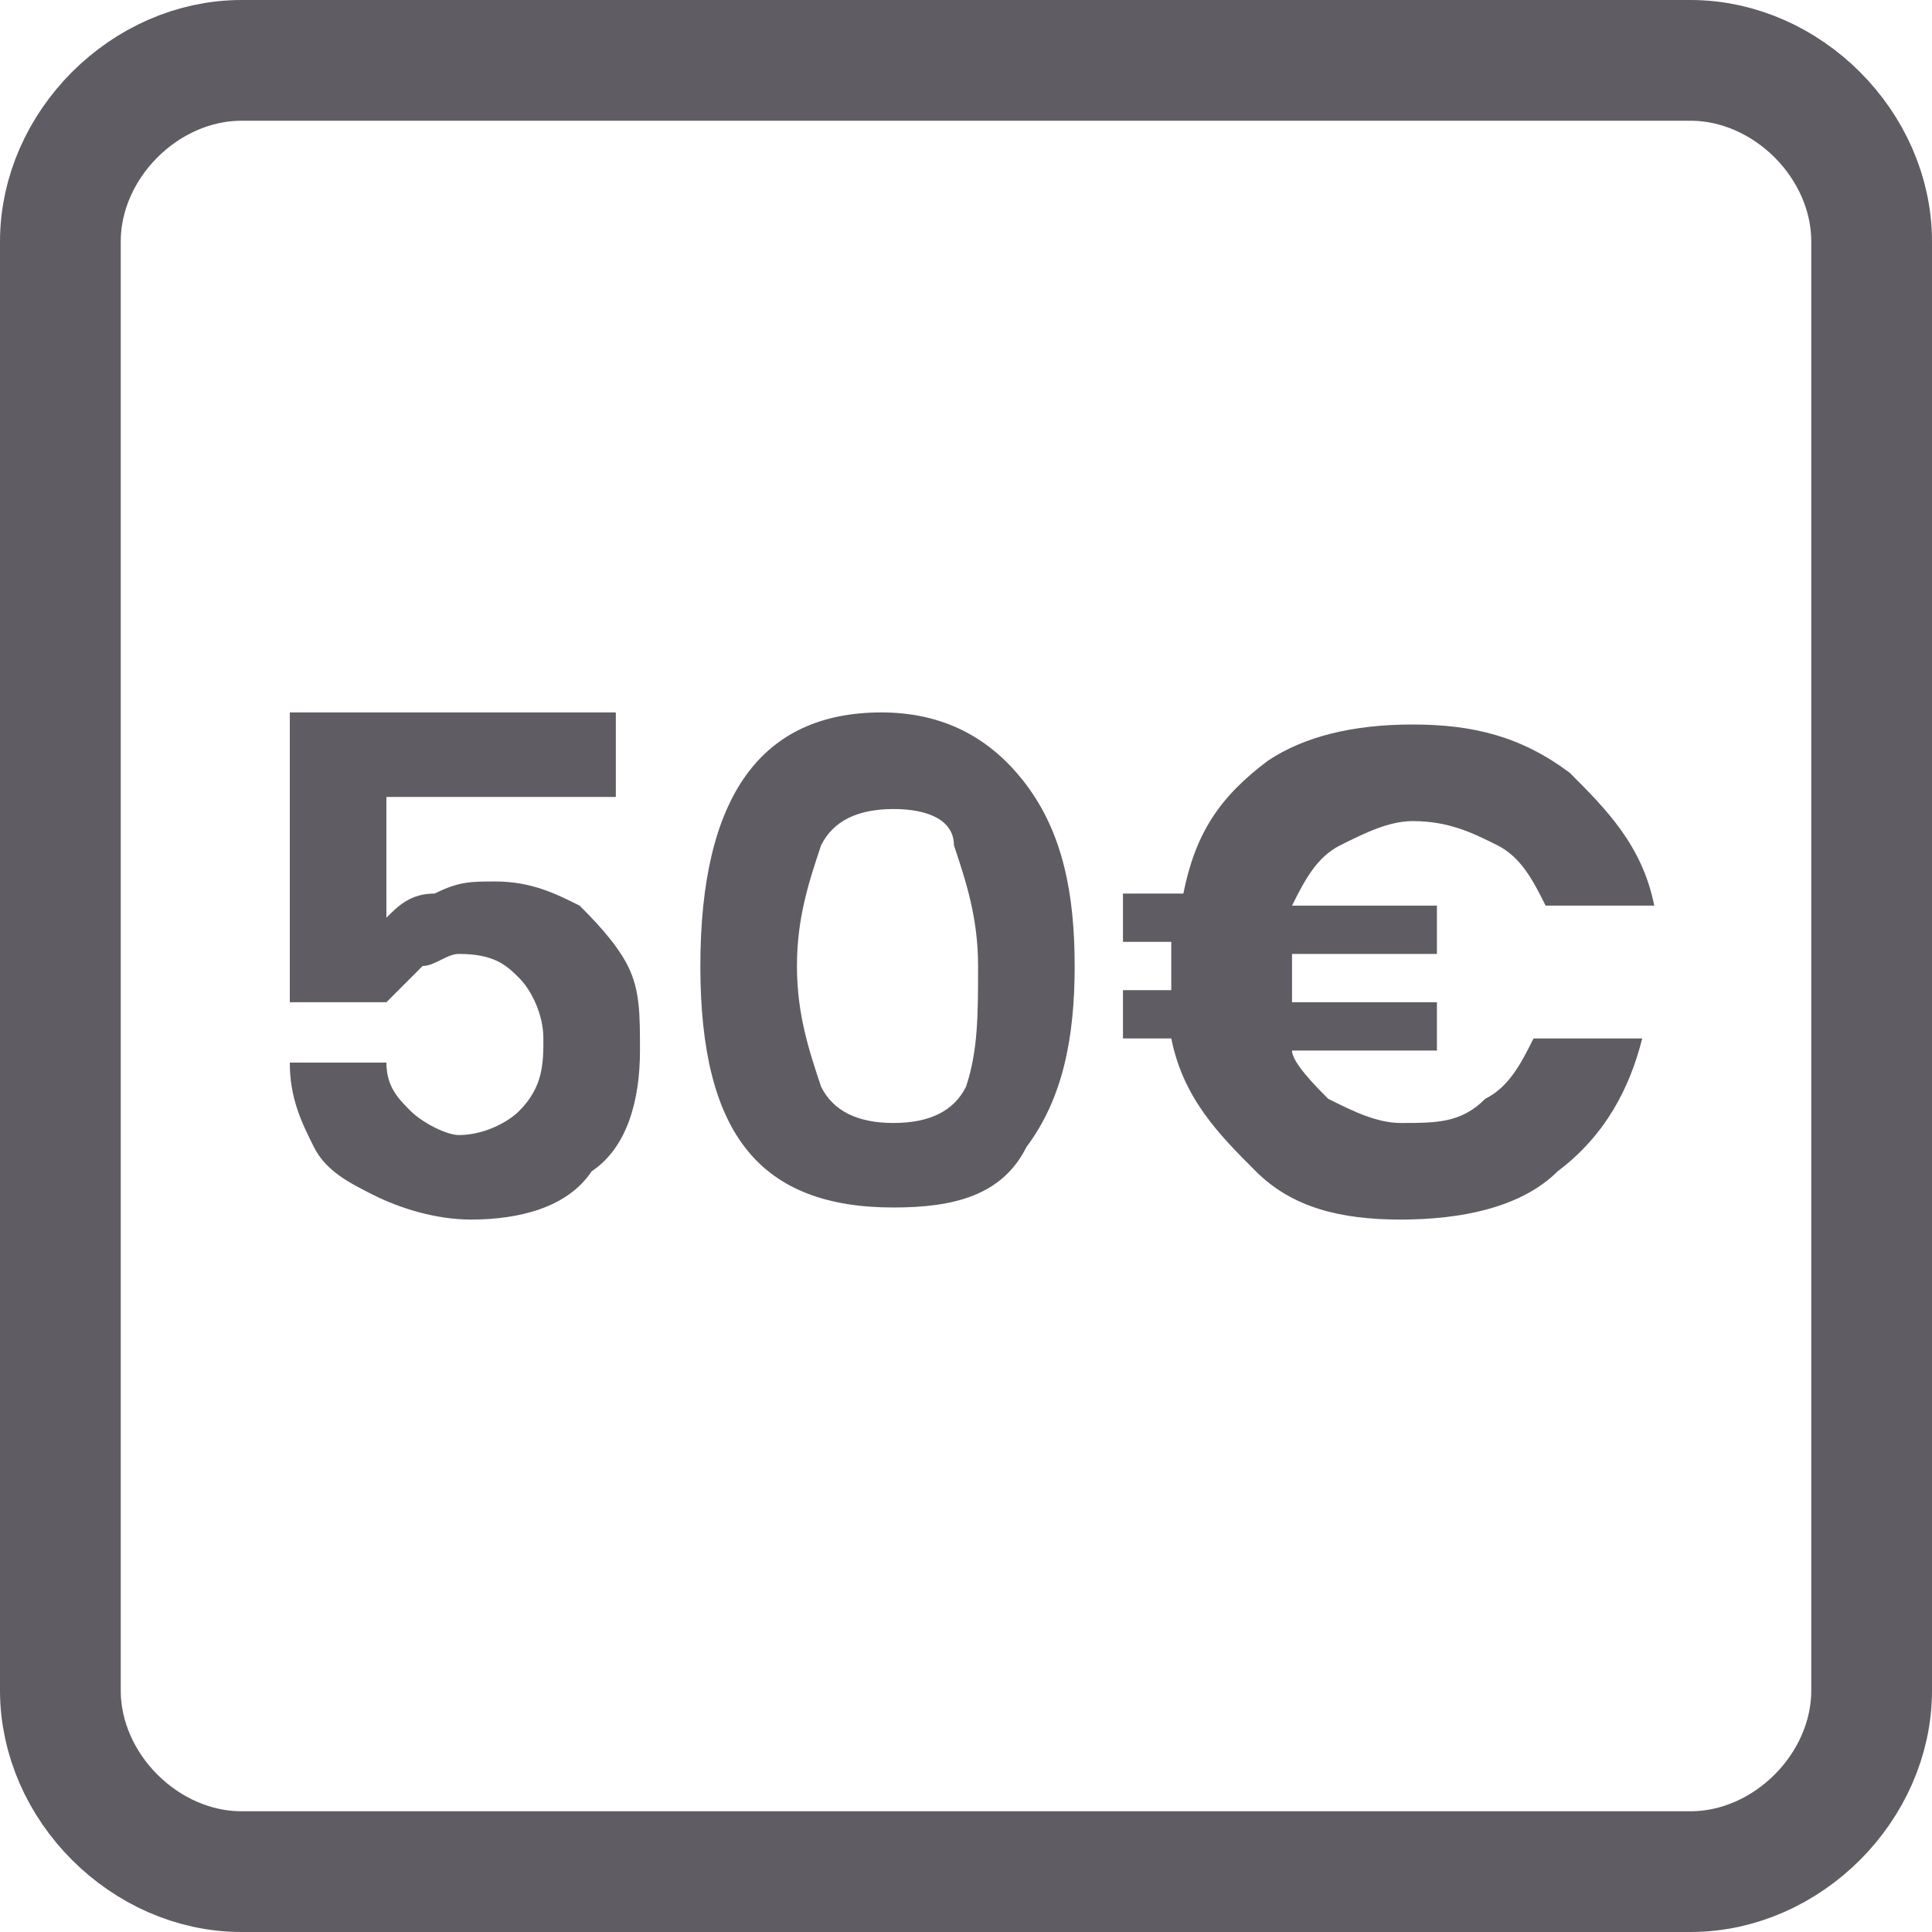 <?xml version="1.0" encoding="utf-8"?>
<!-- Generator: Adobe Illustrator 22.0.1, SVG Export Plug-In . SVG Version: 6.00 Build 0)  -->
<svg version="1.1" id="Livello_1" xmlns="http://www.w3.org/2000/svg" xmlns:xlink="http://www.w3.org/1999/xlink" x="0px" y="0px"
	 viewBox="0 0 16 16" style="enable-background:new 0 0 16 16;" xml:space="preserve">
<style type="text/css">
	.st0{fill:none;stroke:#5F5D63;stroke-linejoin:round;stroke-miterlimit:10;}
	.st1{fill:#5F5D63;}
</style>
<path class="st0" d="M15.5,14c0,0.8-0.7,1.5-1.5,1.5H2c-0.8,0-1.5-0.7-1.5-1.5V2c0-0.8,0.7-1.5,1.5-1.5h12c0.8,0,1.5,0.7,1.5,1.5V14
	z"/>
<g>
	<path class="st1" d="M5.1,6.6H3.2v1c0.1-0.1,0.2-0.2,0.4-0.2c0.2-0.1,0.3-0.1,0.5-0.1c0.3,0,0.5,0.1,0.7,0.2C4.9,7.6,5.1,7.8,5.2,8
		s0.1,0.4,0.1,0.7c0,0.4-0.1,0.8-0.4,1c-0.2,0.3-0.6,0.4-1,0.4c-0.3,0-0.6-0.1-0.8-0.2S2.7,9.7,2.6,9.5C2.5,9.3,2.4,9.1,2.4,8.8h0.8
		c0,0.2,0.1,0.3,0.2,0.4c0.1,0.1,0.3,0.2,0.4,0.2c0.2,0,0.4-0.1,0.5-0.2C4.5,9,4.5,8.8,4.5,8.6S4.4,8.2,4.3,8.1
		C4.2,8,4.1,7.9,3.8,7.9C3.7,7.9,3.6,8,3.5,8C3.4,8.1,3.3,8.2,3.2,8.3H2.4V5.9h2.7C5.1,5.9,5.1,6.6,5.1,6.6z"/>
	<path class="st1" d="M5.8,8c0-1.4,0.5-2.1,1.5-2.1c0.5,0,0.9,0.2,1.2,0.6S8.9,7.4,8.9,8S8.8,9.1,8.5,9.5C8.3,9.9,7.9,10,7.4,10
		C6.3,10,5.8,9.4,5.8,8z M8.1,8c0-0.4-0.1-0.7-0.2-1c0-0.2-0.2-0.3-0.5-0.3C7.1,6.7,6.9,6.8,6.8,7C6.7,7.3,6.6,7.6,6.6,8
		c0,0.4,0.1,0.7,0.2,1c0.1,0.2,0.3,0.3,0.6,0.3C7.7,9.3,7.9,9.2,8,9C8.1,8.7,8.1,8.4,8.1,8z"/>
	<path class="st1" d="M12.3,9.1c0.2-0.1,0.3-0.3,0.4-0.5h0.9c-0.1,0.4-0.3,0.8-0.7,1.1c-0.3,0.3-0.8,0.4-1.3,0.4s-0.9-0.1-1.2-0.4
		c-0.3-0.3-0.6-0.6-0.7-1.1H9.3V8.2h0.4c0-0.1,0-0.2,0-0.2c0-0.1,0-0.2,0-0.2H9.3V7.4h0.5c0.1-0.5,0.3-0.8,0.7-1.1
		C10.8,6.1,11.2,6,11.7,6s0.9,0.1,1.3,0.4c0.3,0.3,0.6,0.6,0.7,1.1h-0.9c-0.1-0.2-0.2-0.4-0.4-0.5S12,6.8,11.7,6.8
		c-0.2,0-0.4,0.1-0.6,0.2c-0.2,0.1-0.3,0.3-0.4,0.5h1.2v0.4h-1.2c0,0.1,0,0.2,0,0.2s0,0.1,0,0.2h1.2v0.4h-1.2c0,0.1,0.2,0.3,0.3,0.4
		c0.2,0.1,0.4,0.2,0.6,0.2C11.9,9.3,12.1,9.3,12.3,9.1z"/>
</g>
</svg>
